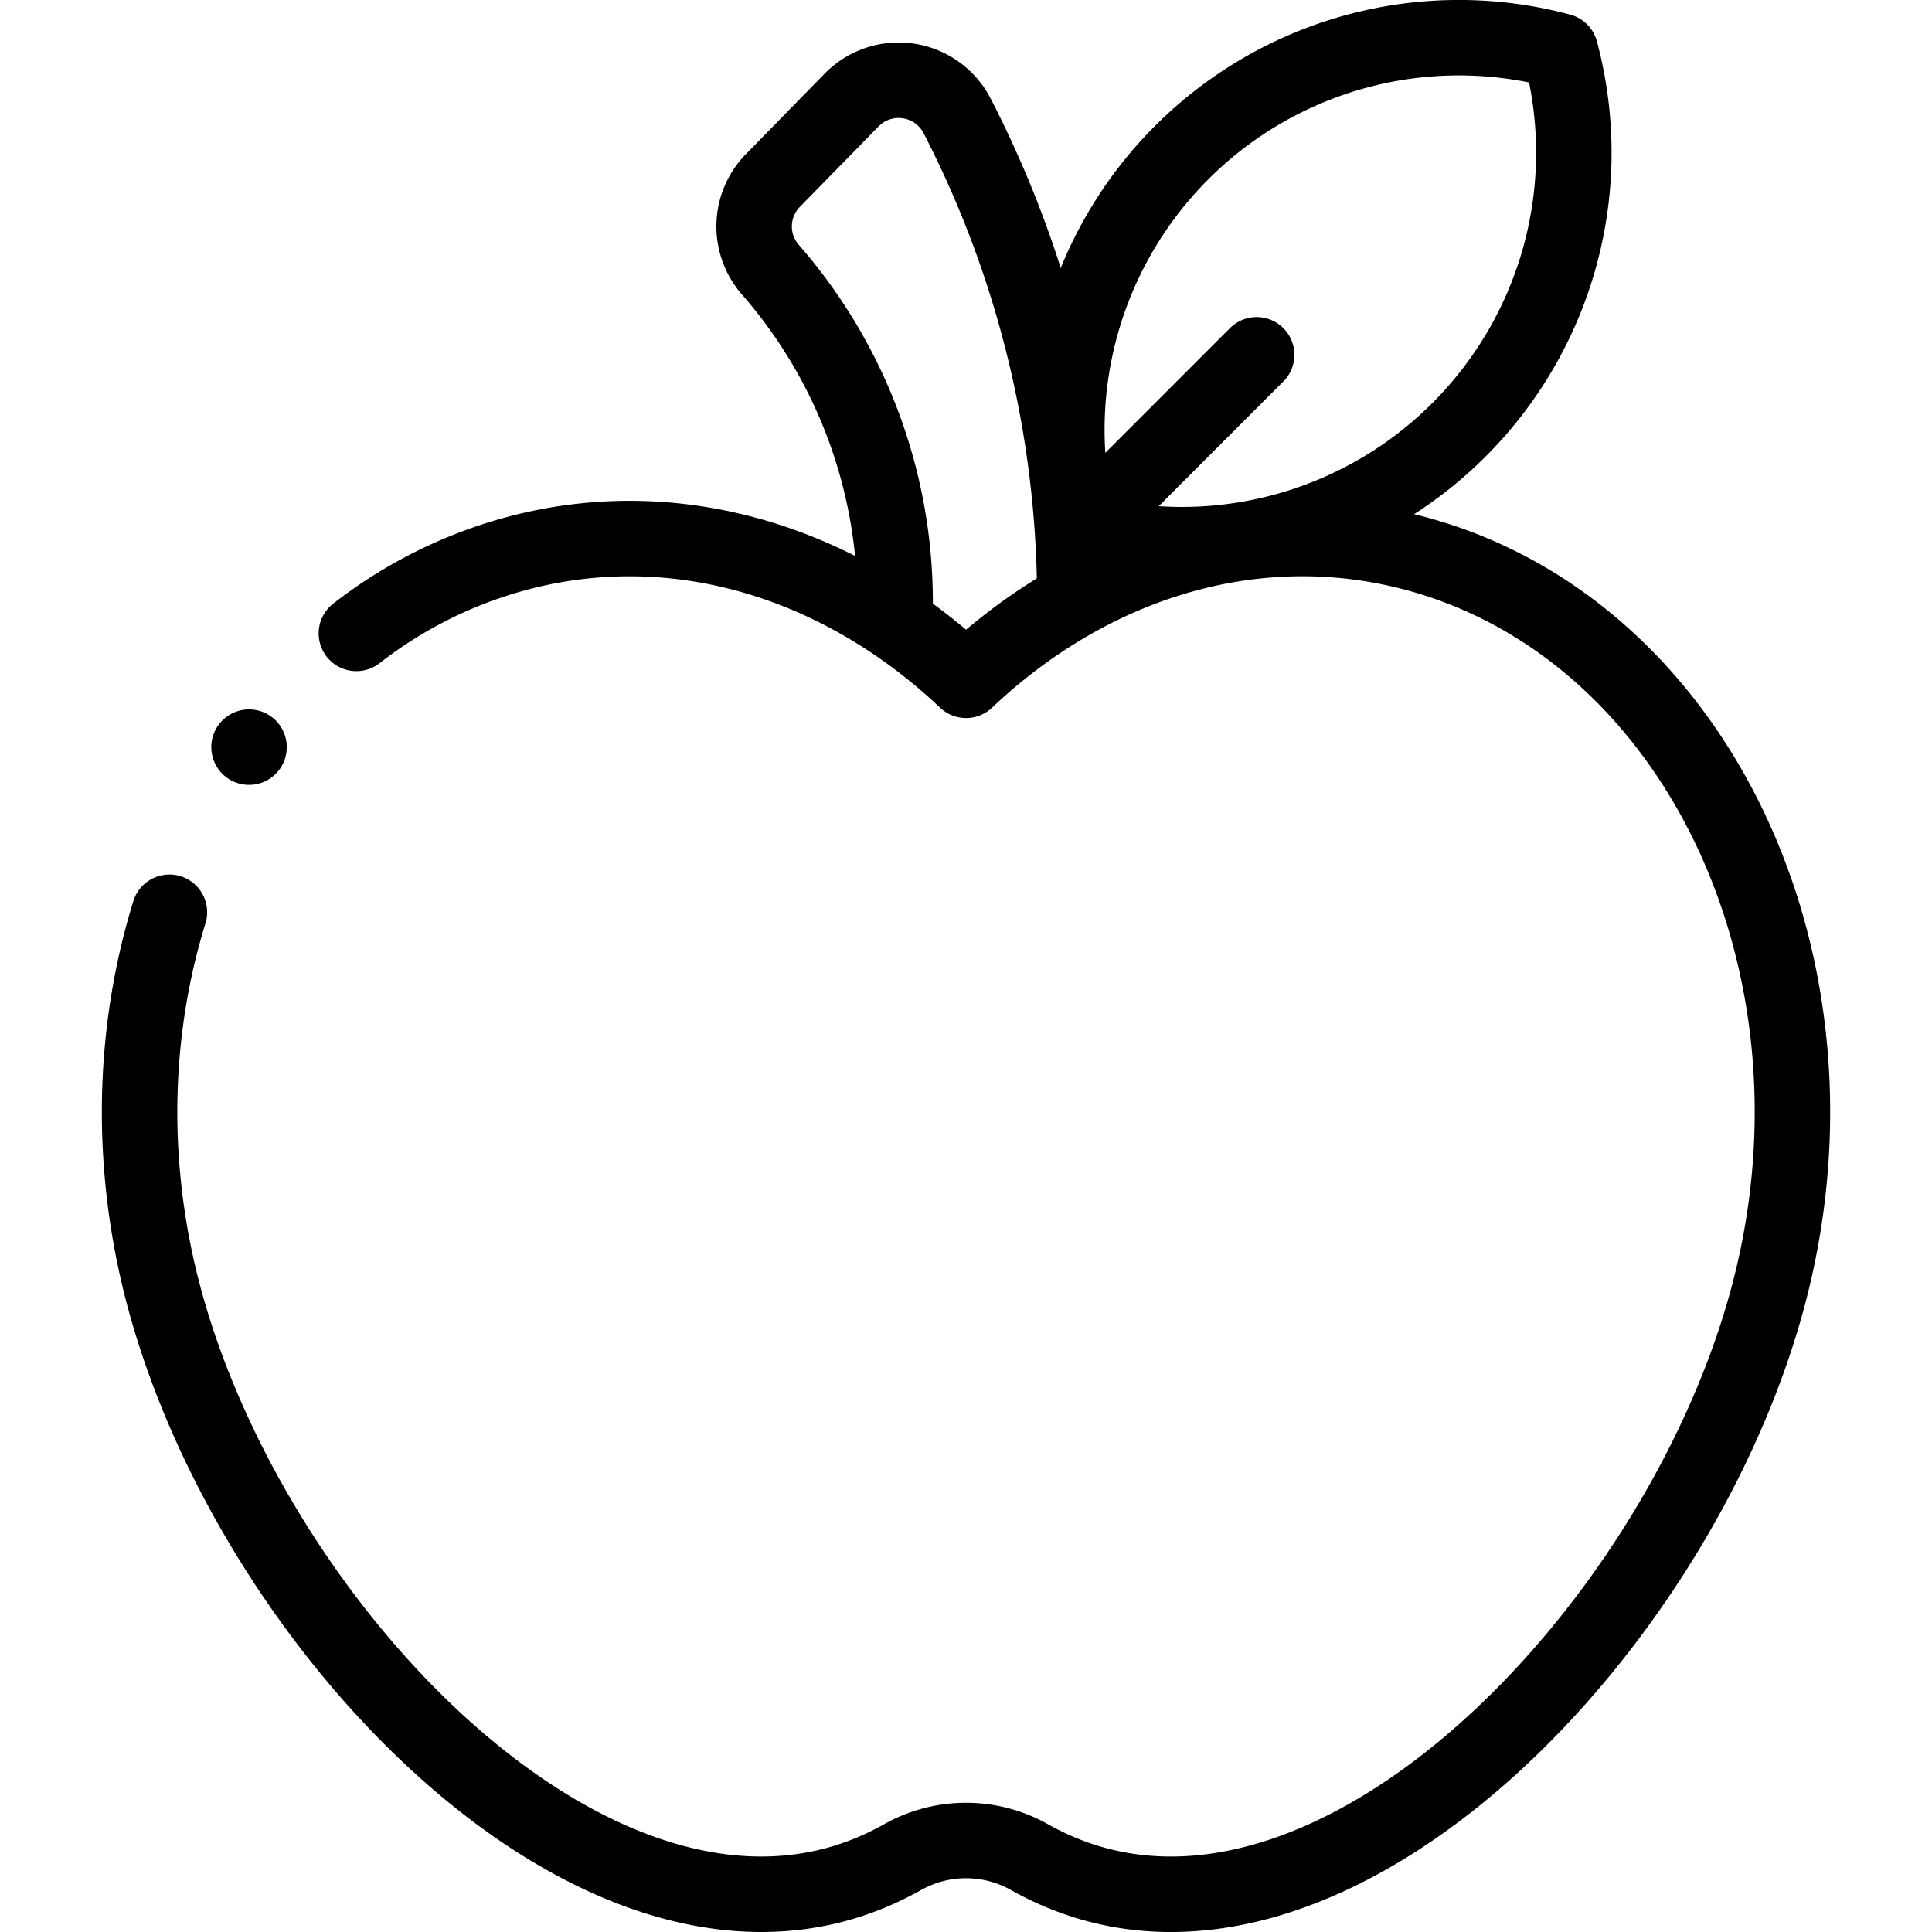 <svg xmlns="http://www.w3.org/2000/svg" width="32" height="32" fill="none" viewBox="0 0 32 32">
  <path stroke="currentColor" stroke-linecap="round" stroke-linejoin="round" stroke-miterlimit="10" stroke-width="1.25" d="M2.806 15.11c-.57 1.838-.669 3.921-.18 6.009 1.264 5.385 6.68 11.311 11.216 10.096.39-.105.76-.259 1.11-.456a2.141 2.141 0 0 1 2.097 0c.35.197.721.351 1.111.456 4.536 1.216 9.951-4.711 11.214-10.096s-1.391-10.736-5.928-11.952c-2.67-.715-5.396.161-7.445 2.101-2.05-1.94-4.776-2.816-7.446-2.1a7.491 7.491 0 0 0-2.652 1.323"/>
  <path stroke="currentColor" stroke-linecap="round" stroke-linejoin="round" stroke-miterlimit="10" stroke-width="1.25" d="M14.813 10.141c.008-.153.013 0 .013-.155a8.372 8.372 0 0 0-2.07-5.524 1.087 1.087 0 0 1 .046-1.473l1.303-1.332a1.09 1.09 0 0 1 1.747.26 17.545 17.545 0 0 1 1.95 7.913"/>
  <path stroke="currentColor" stroke-linecap="round" stroke-linejoin="round" stroke-miterlimit="10" stroke-width="1.25" d="M24.165 7.119A6.491 6.491 0 0 1 17.892 8.8a6.491 6.491 0 0 1 1.681-6.273A6.491 6.491 0 0 1 25.846.846a6.491 6.491 0 0 1-1.681 6.273ZM17.892 8.8l2.922-2.923"/>
  <path fill="currentColor" d="M4.75 12.375a.625.625 0 1 1-1.25 0 .625.625 0 0 1 1.25 0Z"/>
</svg>
